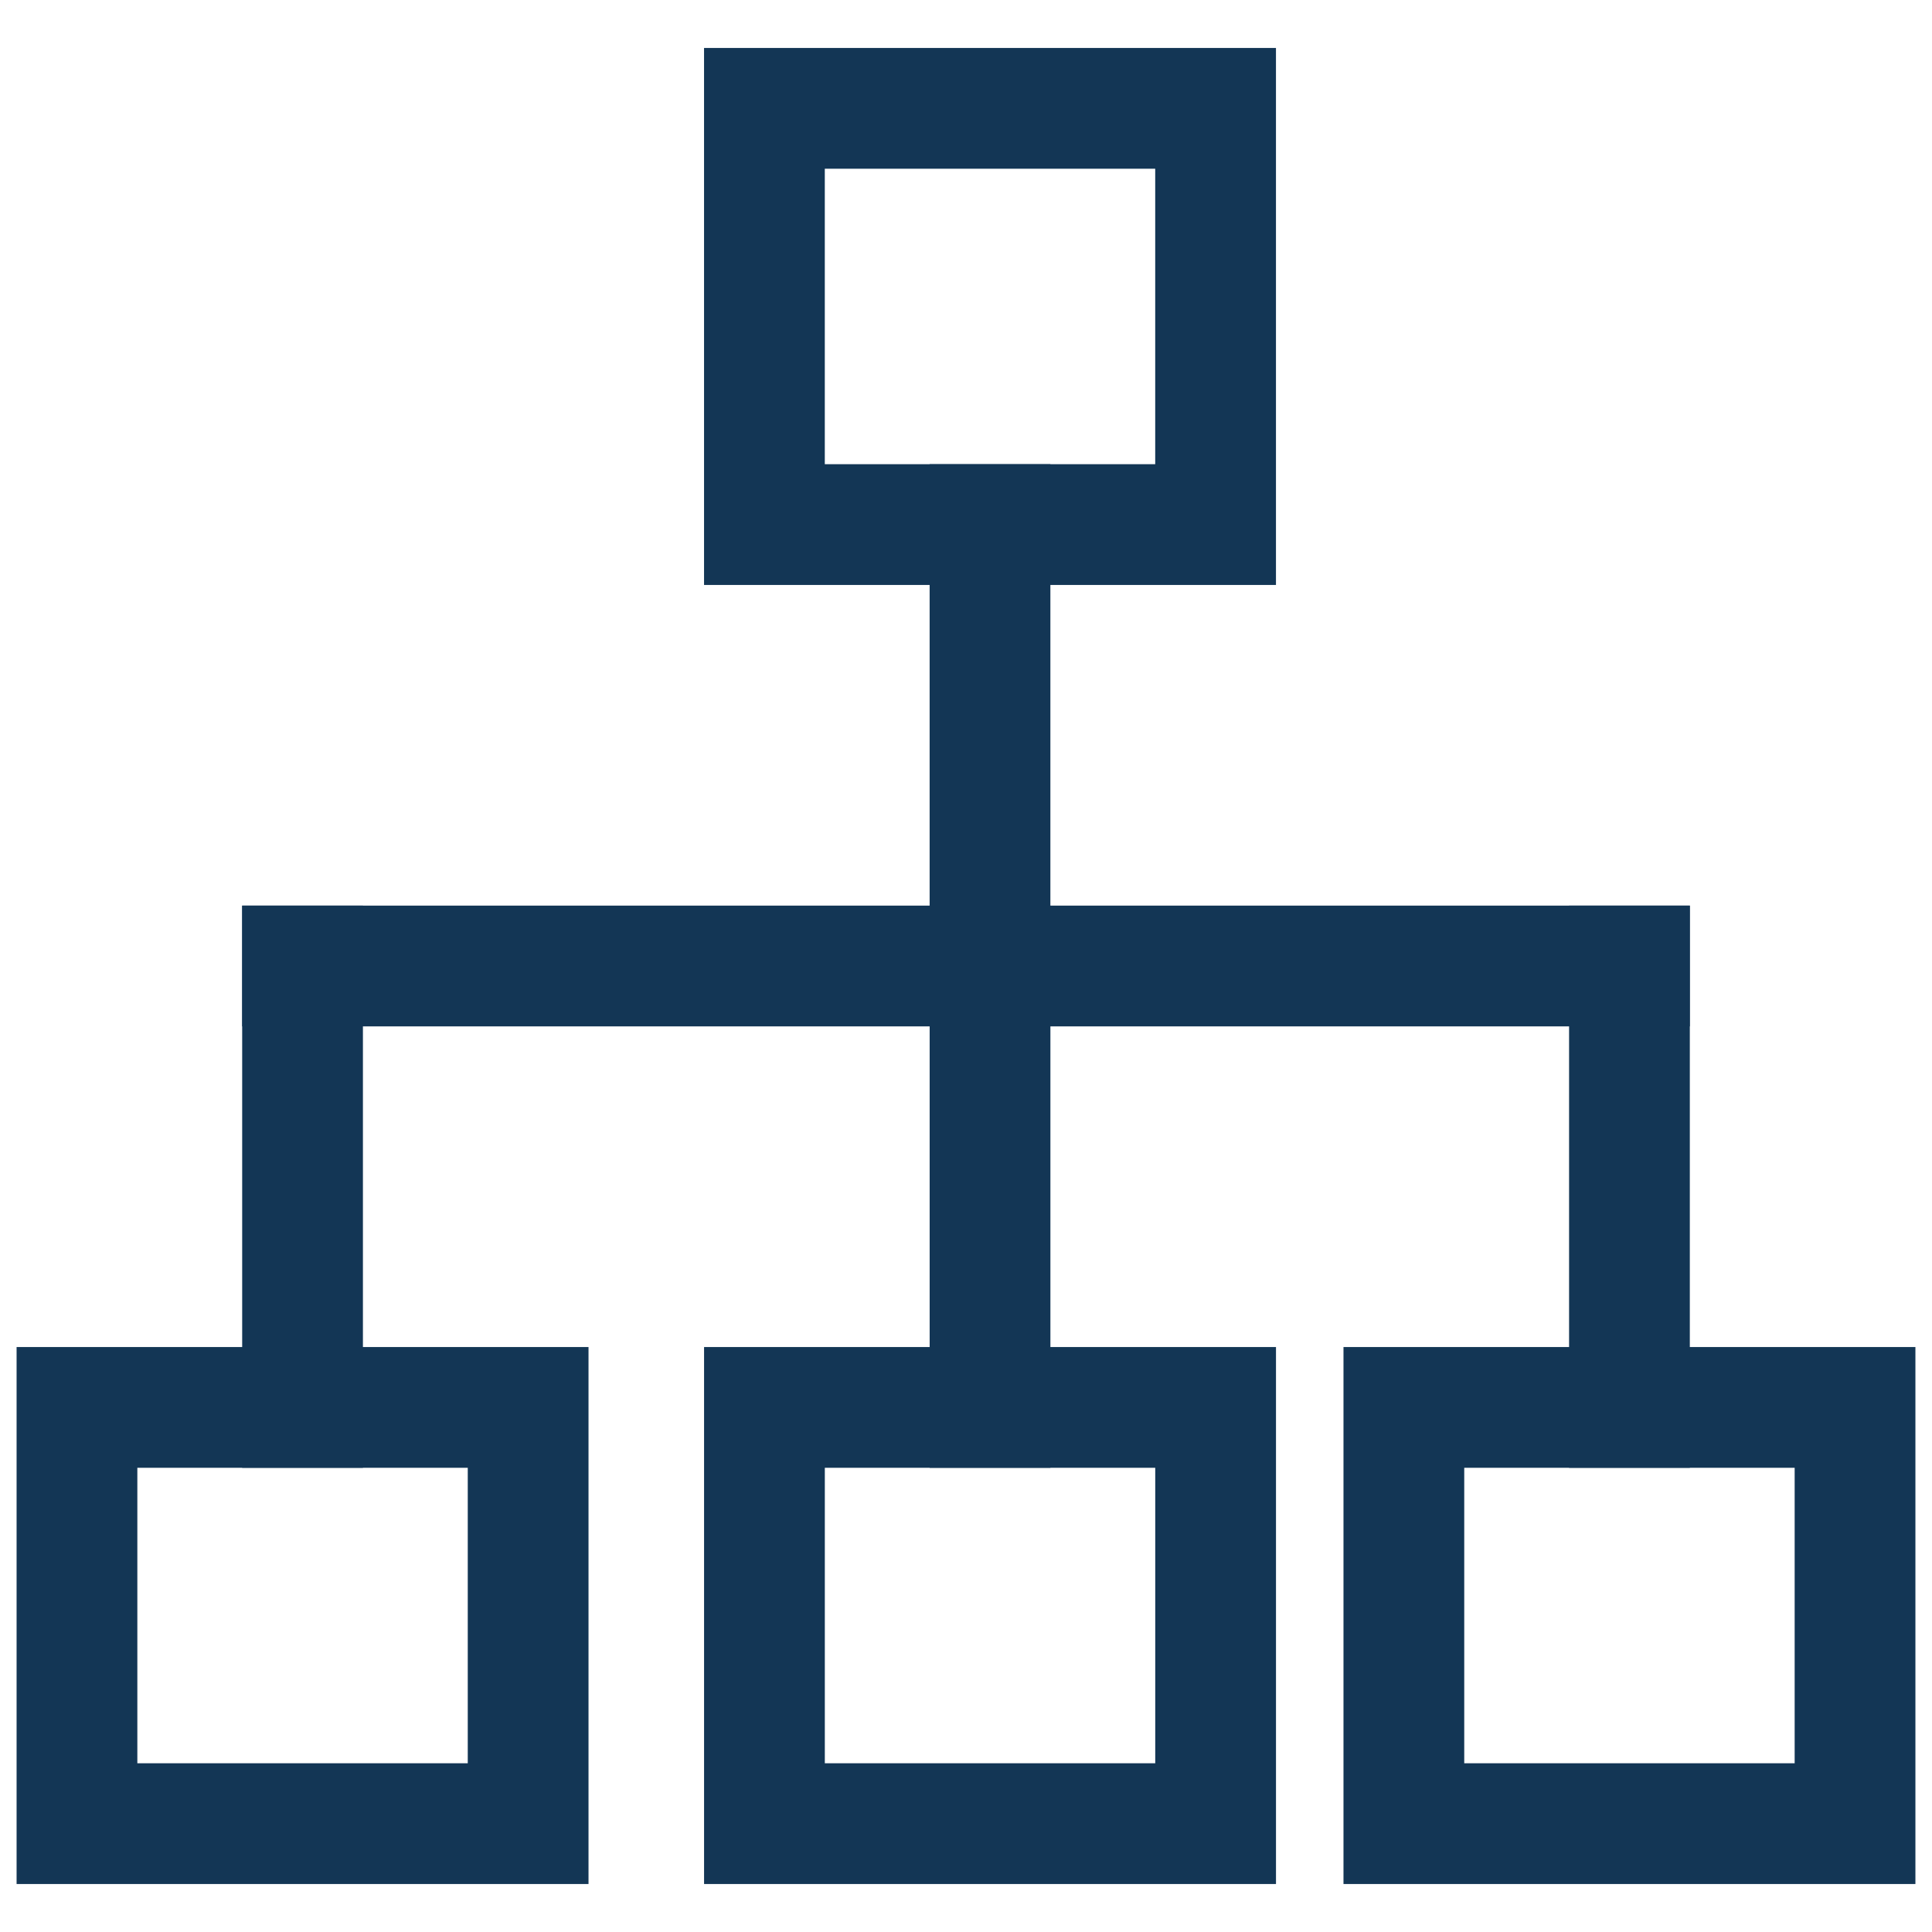 <?xml version="1.0" encoding="UTF-8" standalone="no"?>
<!-- Created with Inkscape (http://www.inkscape.org/) -->

<svg
   width="80mm"
   height="80mm"
   viewBox="0 0 80 80"
   version="1.1"
   id="svg1"
   xml:space="preserve"
   inkscape:export-filename="g14.png"
   inkscape:export-xdpi="96"
   inkscape:export-ydpi="96"
   inkscape:version="1.3 (0e150ed6c4, 2023-07-21)"
   sodipodi:docname="sampleTree.svg"
   xmlns:inkscape="http://www.inkscape.org/namespaces/inkscape"
   xmlns:sodipodi="http://sodipodi.sourceforge.net/DTD/sodipodi-0.dtd"
   xmlns="http://www.w3.org/2000/svg"
   xmlns:svg="http://www.w3.org/2000/svg"><sodipodi:namedview
     id="namedview1"
     pagecolor="#ffffff"
     bordercolor="#666666"
     borderopacity="1.0"
     inkscape:showpageshadow="2"
     inkscape:pageopacity="0.0"
     inkscape:pagecheckerboard="0"
     inkscape:deskcolor="#d1d1d1"
     inkscape:document-units="mm"
     showguides="true"
     inkscape:zoom="2.0686842"
     inkscape:cx="156.1379"
     inkscape:cy="158.31319"
     inkscape:window-width="1920"
     inkscape:window-height="1009"
     inkscape:window-x="1912"
     inkscape:window-y="-8"
     inkscape:window-maximized="1"
     inkscape:current-layer="layer1" /><defs
     id="defs1" /><g
     inkscape:label="Camada 1"
     inkscape:groupmode="layer"
     id="layer1"
     transform="translate(-26.305,-35.044)"><g
       id="g3"
       transform="translate(0.04)"><path
         style="fill:none;stroke:#133655;stroke-width:5;stroke-linecap:square;stroke-linejoin:miter;stroke-dasharray:none;stroke-opacity:1;paint-order:markers fill stroke"
         d="m 93.737,75.044 c -54.944,0 -54.944,0 -54.944,0"
         id="path13-4-77" /><g
         id="g2"
         transform="translate(0.955)"><rect
           style="fill:none;stroke:#133655;stroke-width:5;stroke-linecap:square;stroke-linejoin:miter;stroke-miterlimit:5;stroke-dasharray:none;stroke-dashoffset:27.213;paint-order:markers fill stroke"
           id="rect1-5"
           width="18.682"
           height="17.235"
           x="56.964"
           y="93.322" /><path
           style="fill:none;stroke:#133655;stroke-width:5;stroke-linecap:square;stroke-linejoin:miter;stroke-dasharray:none;stroke-opacity:1;paint-order:markers fill stroke"
           d="m 66.305,93.322 c 0,-18.278 0,-18.278 0,-18.278"
           id="path13-4-77-7-8-1-4-0-1" /></g><g
         id="g2-1"
         transform="rotate(180,66.782,75.044)"><rect
           style="fill:none;stroke:#133655;stroke-width:5;stroke-linecap:square;stroke-linejoin:miter;stroke-miterlimit:5;stroke-dasharray:none;stroke-dashoffset:27.213;paint-order:markers fill stroke"
           id="rect1-5-0"
           width="18.682"
           height="17.235"
           x="56.964"
           y="93.322" /><path
           style="fill:none;stroke:#133655;stroke-width:5;stroke-linecap:square;stroke-linejoin:miter;stroke-dasharray:none;stroke-opacity:1;paint-order:markers fill stroke"
           d="m 66.305,93.322 c 0,-18.278 0,-18.278 0,-18.278"
           id="path13-4-77-7-8-1-4-0-1-4" /></g><g
         id="g2-4"
         transform="translate(27.432)"><rect
           style="fill:none;stroke:#133655;stroke-width:5;stroke-linecap:square;stroke-linejoin:miter;stroke-miterlimit:5;stroke-dasharray:none;stroke-dashoffset:27.213;paint-order:markers fill stroke"
           id="rect1-5-1"
           width="18.682"
           height="17.235"
           x="56.964"
           y="93.322" /><path
           style="fill:none;stroke:#133655;stroke-width:5;stroke-linecap:square;stroke-linejoin:miter;stroke-dasharray:none;stroke-opacity:1;paint-order:markers fill stroke"
           d="m 66.305,93.322 c 0,-18.278 0,-18.278 0,-18.278"
           id="path13-4-77-7-8-1-4-0-1-7" /></g><g
         id="g2-5"
         transform="translate(-27.512)"><rect
           style="fill:none;stroke:#133655;stroke-width:5;stroke-linecap:square;stroke-linejoin:miter;stroke-miterlimit:5;stroke-dasharray:none;stroke-dashoffset:27.213;paint-order:markers fill stroke"
           id="rect1-5-6"
           width="18.682"
           height="17.235"
           x="56.964"
           y="93.322" /><path
           style="fill:none;stroke:#133655;stroke-width:5;stroke-linecap:square;stroke-linejoin:miter;stroke-dasharray:none;stroke-opacity:1;paint-order:markers fill stroke"
           d="m 66.305,93.322 c 0,-18.278 0,-18.278 0,-18.278"
           id="path13-4-77-7-8-1-4-0-1-6" /></g></g></g></svg>
